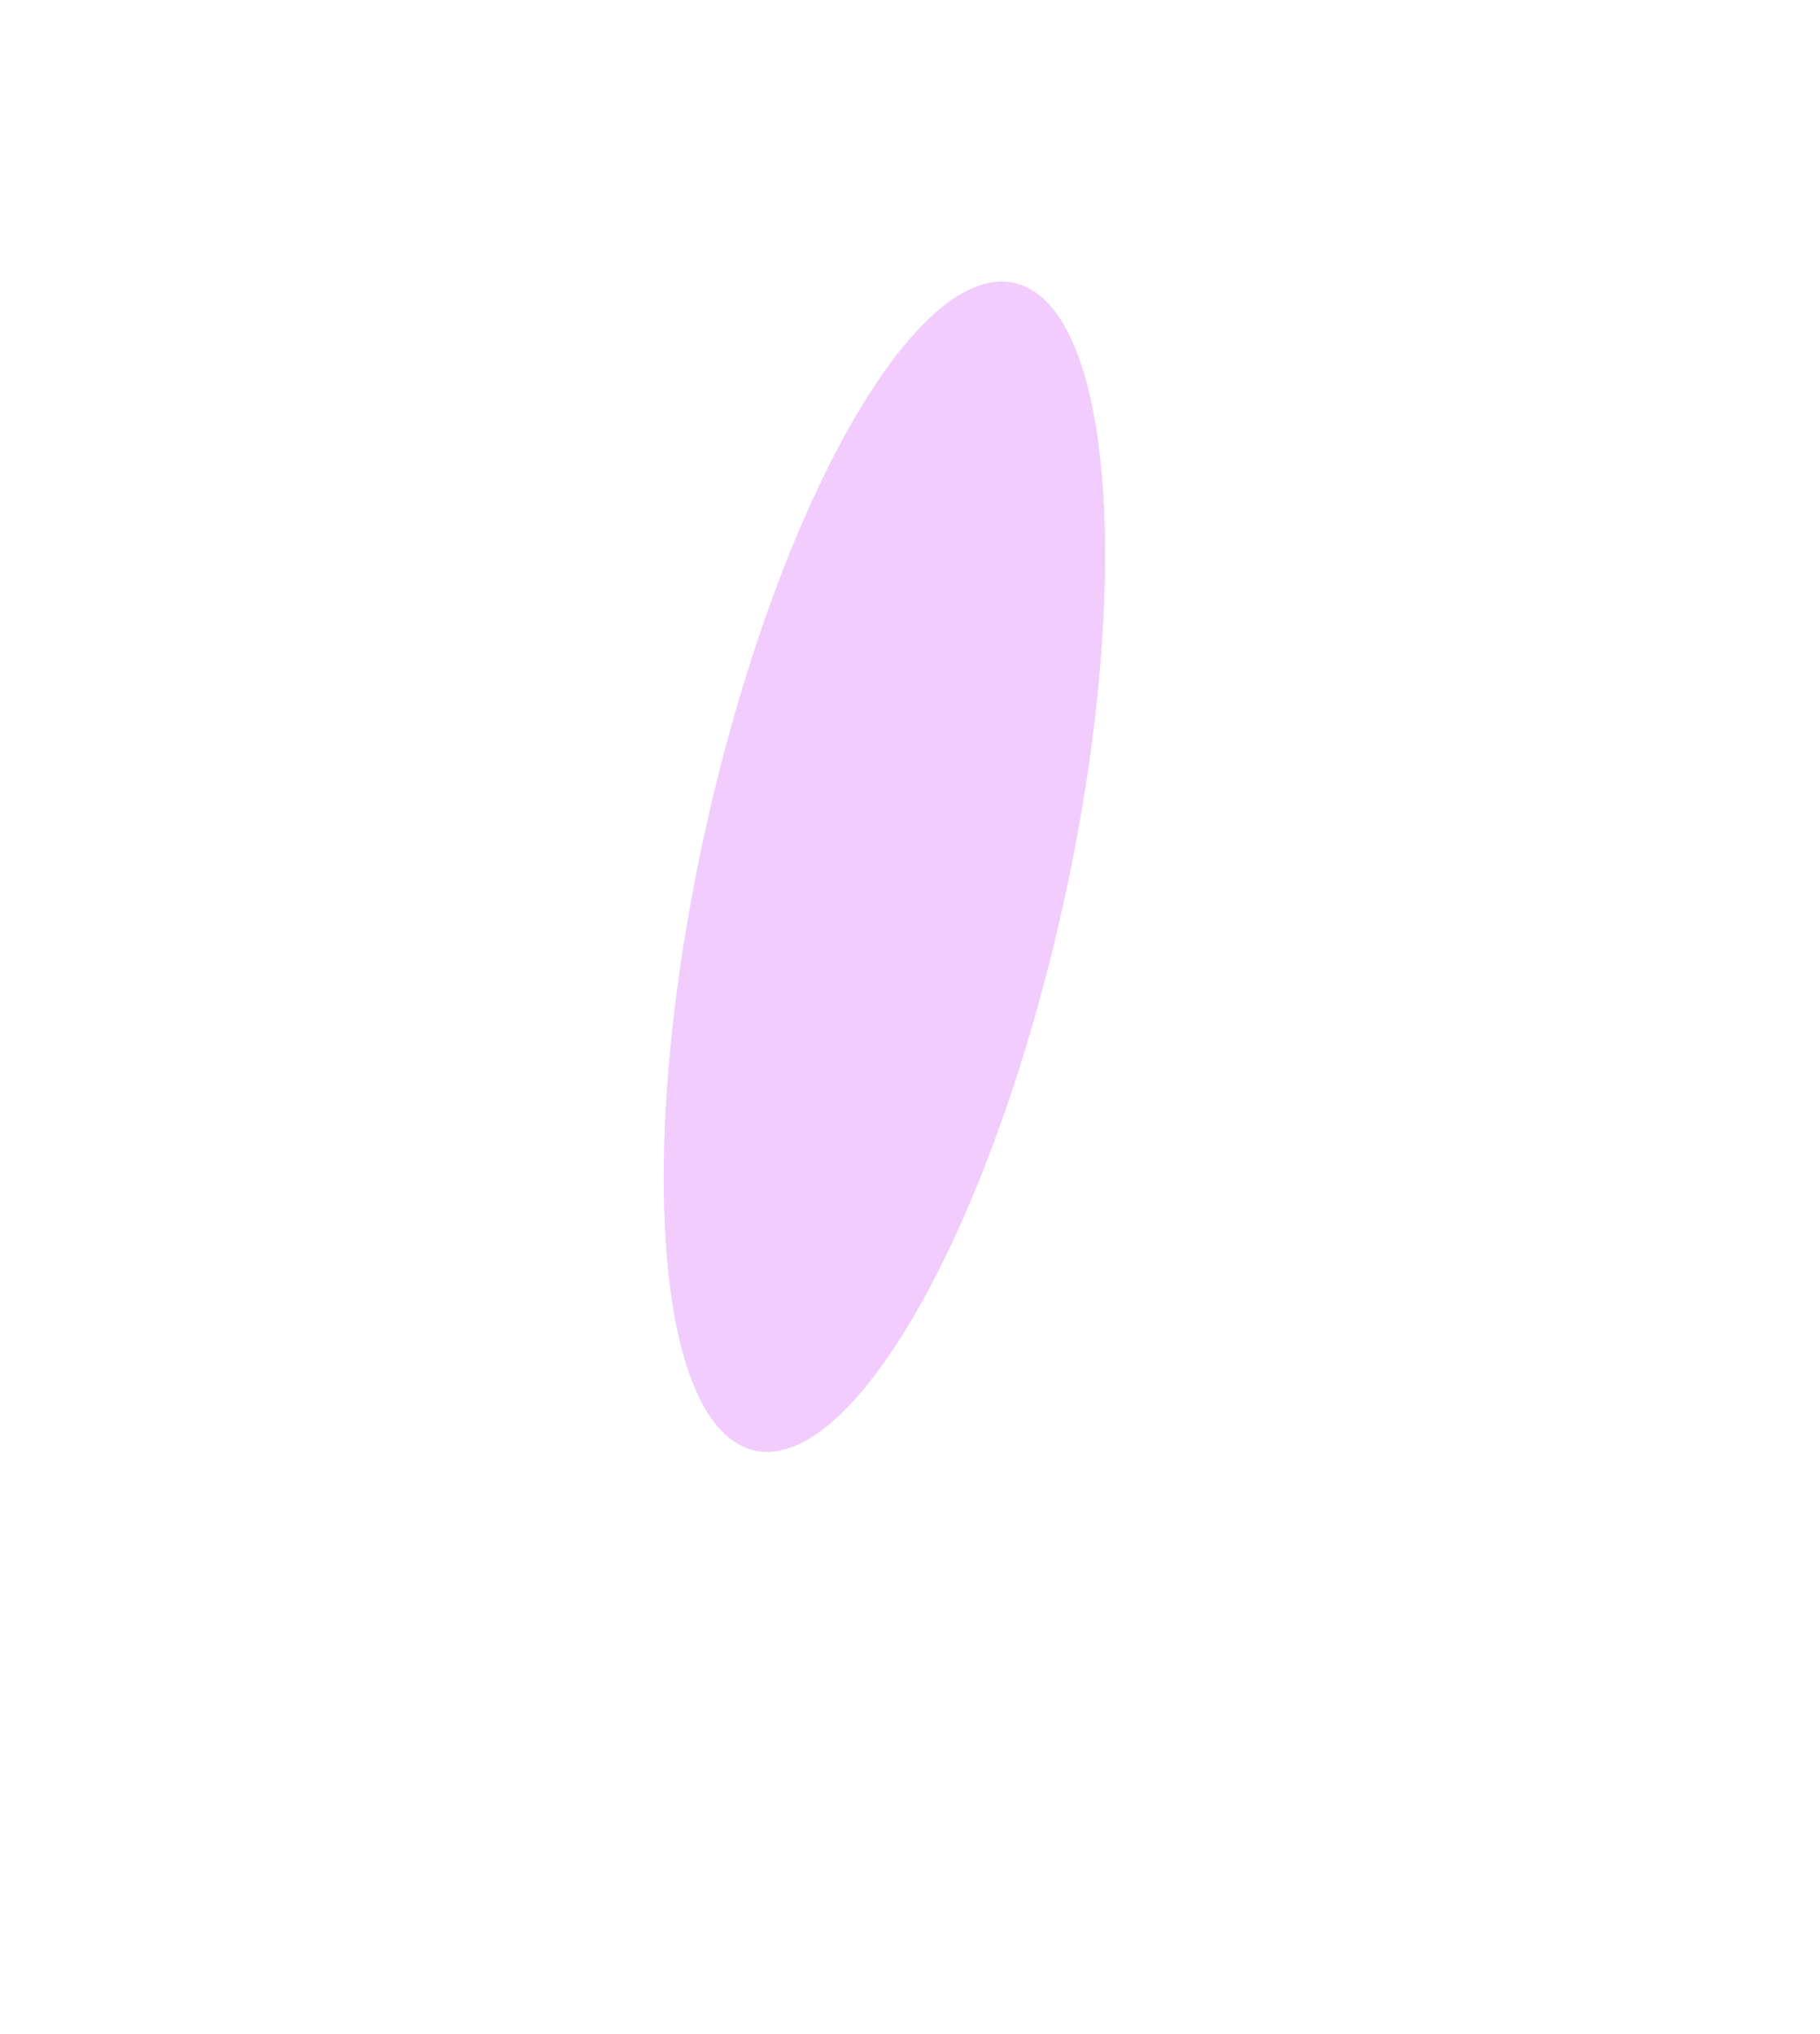 <?xml version="1.0" encoding="UTF-8"?> <svg xmlns="http://www.w3.org/2000/svg" width="1184" height="1323" viewBox="0 0 1184 1323" fill="none"> <g clip-path="url(#clip0)"> <g opacity="0.3" filter="url(#filter0_f)"> <path opacity="0.3" d="M485.157 941.438C546.775 966.207 637.112 817.141 686.931 608.49C736.751 399.84 727.186 210.616 665.569 185.848C603.951 161.079 513.613 310.145 463.794 518.795C413.975 727.446 423.539 916.669 485.157 941.438Z" fill="#45A7F5"></path> <path opacity="0.3" d="M485.157 941.438C546.775 966.207 637.112 817.141 686.931 608.49C736.751 399.84 727.186 210.616 665.569 185.848C603.951 161.079 513.613 310.145 463.794 518.795C413.975 727.446 423.539 916.669 485.157 941.438Z" fill="#D44BFB"></path> <path opacity="0.3" d="M485.157 941.438C546.775 966.207 637.112 817.141 686.931 608.49C736.751 399.84 727.186 210.616 665.569 185.848C603.951 161.079 513.613 310.145 463.794 518.795C413.975 727.446 423.539 916.669 485.157 941.438Z" fill="#D44BFB"></path> <path opacity="0.3" d="M485.157 941.438C546.775 966.207 637.112 817.141 686.931 608.49C736.751 399.84 727.186 210.616 665.569 185.848C603.951 161.079 513.613 310.145 463.794 518.795C413.975 727.446 423.539 916.669 485.157 941.438Z" fill="#D44BFB"></path> <path opacity="0.3" d="M485.157 941.438C546.775 966.207 637.112 817.141 686.931 608.49C736.751 399.84 727.186 210.616 665.569 185.848C603.951 161.079 513.613 310.145 463.794 518.795C413.975 727.446 423.539 916.669 485.157 941.438Z" fill="#D44BFB"></path> <path opacity="0.3" d="M485.157 941.438C546.775 966.207 637.112 817.141 686.931 608.49C736.751 399.84 727.186 210.616 665.569 185.848C603.951 161.079 513.613 310.145 463.794 518.795C413.975 727.446 423.539 916.669 485.157 941.438Z" fill="#D44BFB"></path> <path opacity="0.3" d="M485.157 941.438C546.775 966.207 637.112 817.141 686.931 608.49C736.751 399.84 727.186 210.616 665.569 185.848C603.951 161.079 513.613 310.145 463.794 518.795C413.975 727.446 423.539 916.669 485.157 941.438Z" fill="#D44BFB"></path> <path opacity="0.3" d="M485.157 941.438C546.775 966.207 637.112 817.141 686.931 608.49C736.751 399.84 727.186 210.616 665.569 185.848C603.951 161.079 513.613 310.145 463.794 518.795C413.975 727.446 423.539 916.669 485.157 941.438Z" fill="#D44BFB"></path> </g> </g> <defs> <filter id="filter0_f" x="131.885" y="-116.842" width="886.957" height="1360.97" filterUnits="userSpaceOnUse" color-interpolation-filters="sRGB"> <feFlood flood-opacity="0" result="BackgroundImageFix"></feFlood> <feBlend mode="normal" in="SourceGraphic" in2="BackgroundImageFix" result="shape"></feBlend> <feGaussianBlur stdDeviation="150" result="effect1_foregroundBlur"></feGaussianBlur> </filter> <clipPath id="clip0"> <rect width="1184" height="1323" fill="white"></rect> </clipPath> </defs> </svg> 